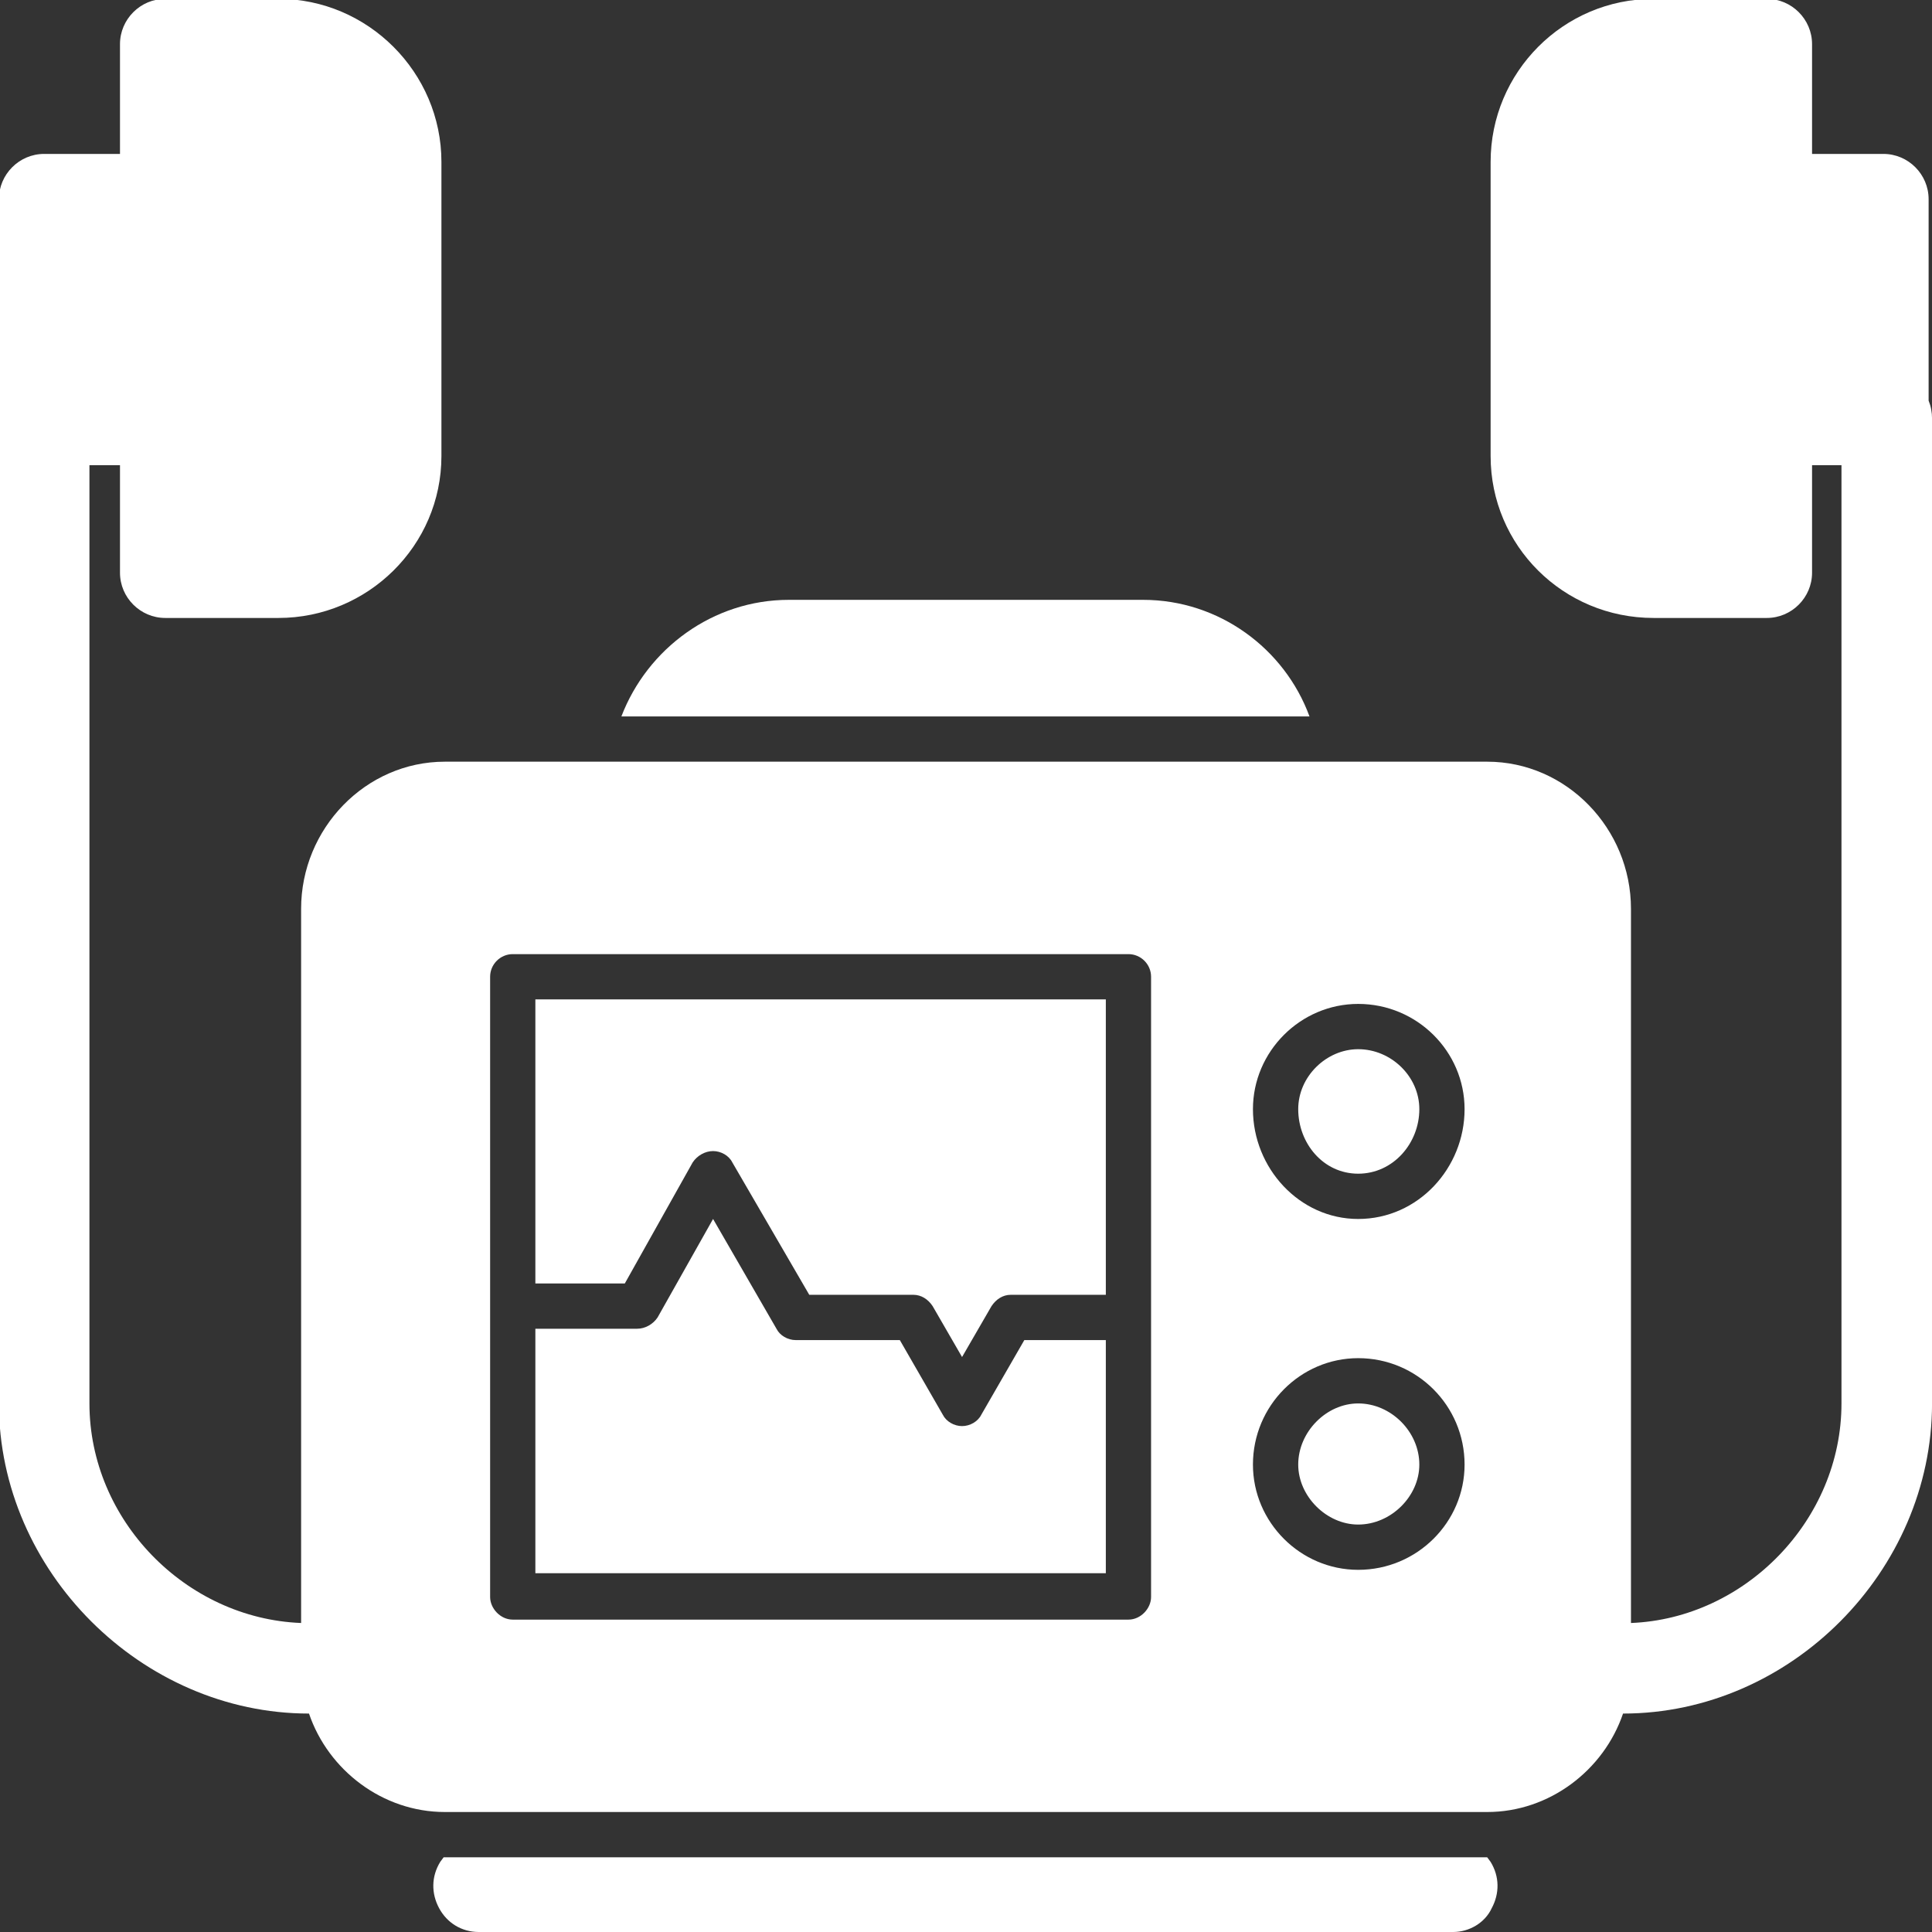 <svg width="48" height="48" viewBox="0 0 48 48" fill="none" xmlns="http://www.w3.org/2000/svg">
<rect x="0" y="0" width="48" height="48" fill="#333333" stroke="none"/>
<g clip-path="url(#clip0_2438_13599)">
<path fill-rule="evenodd" clip-rule="evenodd" d="M36.95 45.019H11.052C9.505 45.019 8.155 43.979 7.677 42.573C3.516 42.573 -0.027 39.03 -0.027 34.868V10.432V10.404V4.949C-0.027 4.33 0.479 3.824 1.097 3.824H2.981V1.097C2.981 0.478 3.488 -0.028 4.106 -0.028H6.918C9.14 -0.028 10.967 1.8 10.967 4.021V11.332C10.967 13.554 9.14 15.353 6.918 15.353H4.106C3.488 15.353 2.981 14.847 2.981 14.229V11.557H2.222V34.868C2.222 37.764 4.612 40.211 7.481 40.323V22.58C7.481 20.584 9.083 18.924 11.052 18.924H36.95C38.918 18.924 40.521 20.584 40.521 22.58V40.323C43.361 40.211 45.751 37.764 45.751 34.868V11.557H45.02V14.229C45.02 14.847 44.514 15.353 43.895 15.353H41.083C38.834 15.353 37.034 13.554 37.034 11.332V4.021C37.034 1.8 38.834 -0.028 41.083 -0.028H43.895C44.514 -0.028 45.02 0.478 45.02 1.097V3.824H46.792C47.41 3.824 47.916 4.33 47.916 4.949V9.954C47.973 10.095 48.001 10.236 48.001 10.404V34.868C48.001 39.03 44.486 42.573 40.324 42.573C39.846 43.979 38.496 45.019 36.95 45.019ZM33.744 39.002C35.206 39.002 36.387 37.821 36.387 36.387C36.387 34.925 35.206 33.743 33.744 33.743C32.31 33.743 31.129 34.925 31.129 36.387C31.129 37.821 32.31 39.002 33.744 39.002ZM33.744 34.868C34.56 34.868 35.263 35.571 35.263 36.387C35.263 37.174 34.56 37.877 33.744 37.877C32.957 37.877 32.254 37.174 32.254 36.387C32.254 35.571 32.957 34.868 33.744 34.868ZM33.744 30.285C35.234 30.285 36.387 29.019 36.387 27.557C36.387 26.123 35.206 24.942 33.744 24.942C32.31 24.942 31.129 26.123 31.129 27.557C31.129 29.019 32.282 30.285 33.744 30.285ZM33.744 26.067C34.56 26.067 35.263 26.742 35.263 27.557C35.263 28.401 34.616 29.16 33.744 29.16C32.873 29.16 32.254 28.401 32.254 27.557C32.254 26.742 32.957 26.067 33.744 26.067ZM28.036 40.239C28.345 40.239 28.598 39.958 28.598 39.677C28.598 34.503 28.598 29.441 28.598 24.267C28.598 23.958 28.345 23.705 28.036 23.705H12.739C12.43 23.705 12.177 23.958 12.177 24.267V39.677C12.177 39.958 12.43 40.239 12.739 40.239H28.036ZM13.301 39.086V33.012H15.832C16.029 33.012 16.226 32.9 16.338 32.731L17.716 30.285L19.291 33.012C19.375 33.181 19.572 33.294 19.769 33.294H22.356L23.424 35.149C23.509 35.318 23.706 35.431 23.902 35.431C24.099 35.431 24.296 35.318 24.38 35.149L25.449 33.294H27.474V39.086H13.301ZM13.301 31.888V24.83H27.474V32.169H25.111C24.915 32.169 24.746 32.281 24.634 32.45L23.902 33.715L23.171 32.45C23.059 32.281 22.89 32.169 22.693 32.169H20.106L18.194 28.879C18.11 28.71 17.913 28.598 17.716 28.598C17.519 28.598 17.322 28.71 17.21 28.879L15.523 31.888H13.301Z" fill="white"/>
<path fill-rule="evenodd" clip-rule="evenodd" d="M36.105 48H11.894C11.472 48 11.107 47.775 10.91 47.409C10.713 47.044 10.713 46.622 10.938 46.257L11.022 46.144H11.05H36.949L37.033 46.257C37.258 46.622 37.258 47.044 37.061 47.409C36.892 47.775 36.499 48 36.105 48Z" fill="white"/>
<path fill-rule="evenodd" clip-rule="evenodd" d="M15.438 17.8C16.084 16.113 17.715 14.903 19.599 14.903H28.401C30.285 14.903 31.916 16.113 32.534 17.8H15.438Z" fill="white"/>
</g>
<defs>
<clipPath id="clip0_2438_13599">
<rect width="48" height="48" fill="white"/>
</clipPath>
</defs>
</svg>

